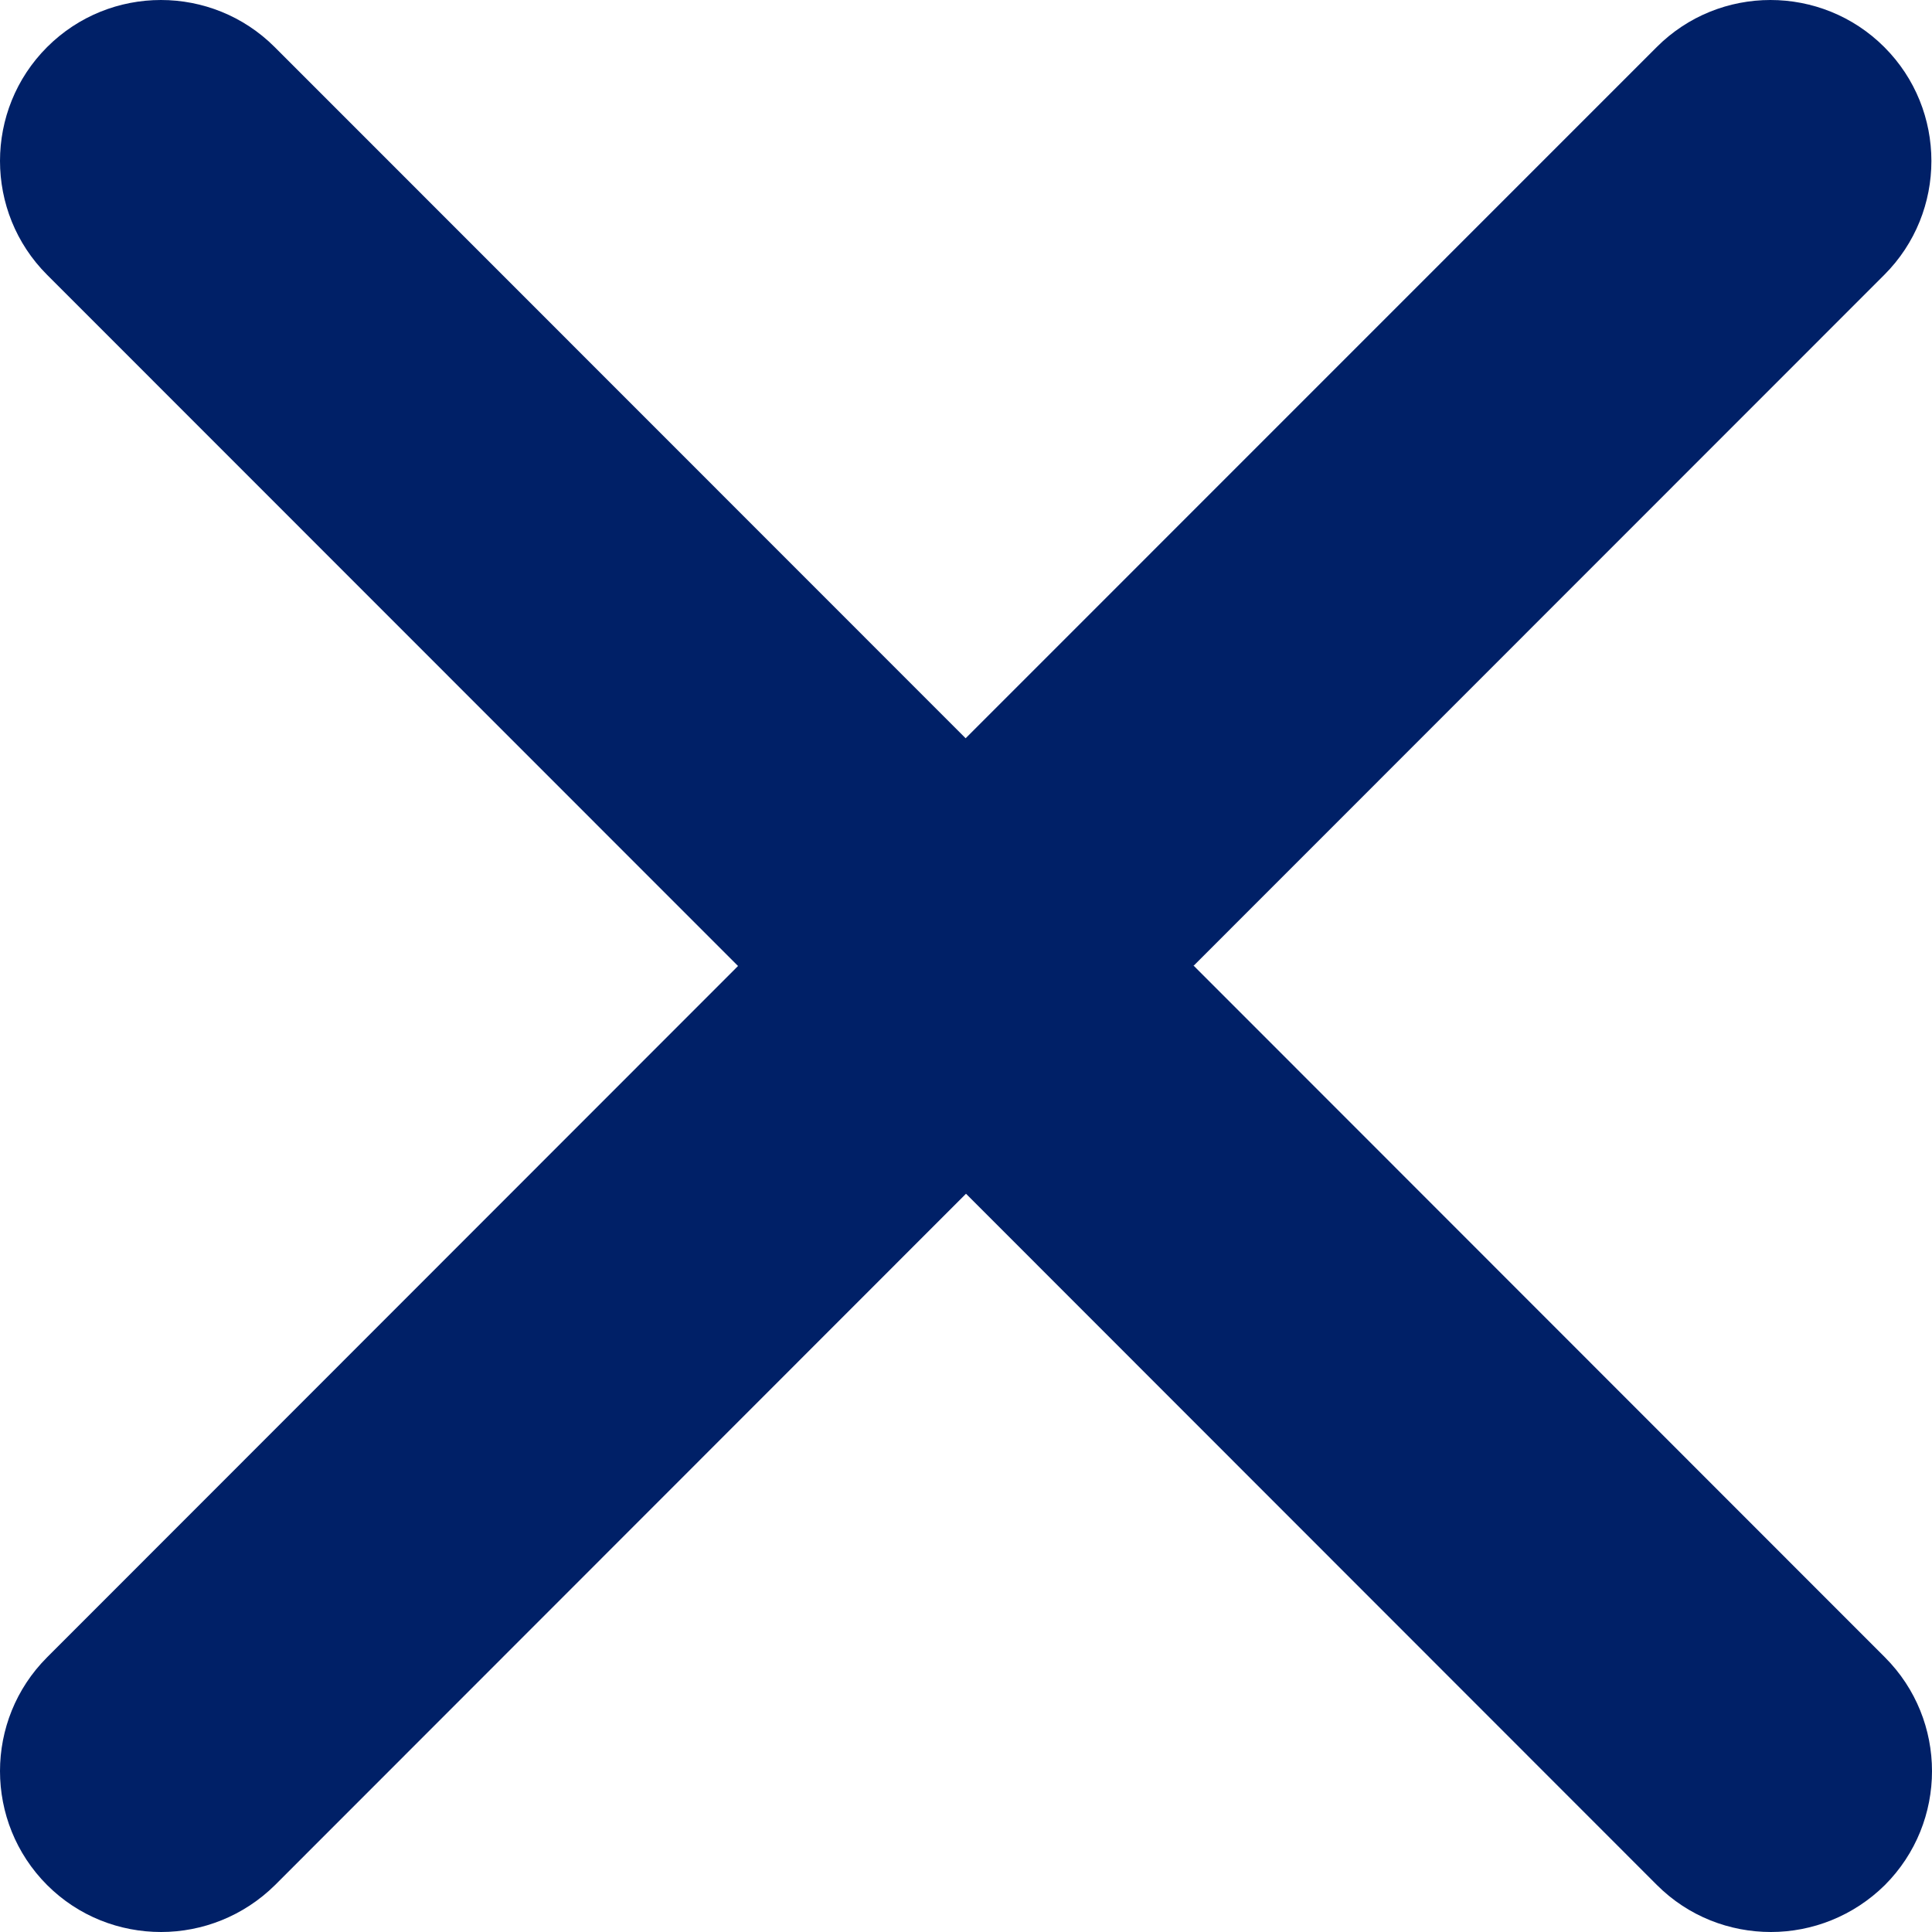 <svg width="16" height="16" viewBox="0 0 16 16" fill="none" xmlns="http://www.w3.org/2000/svg">
<path d="M9.883 8L15.605 2.276C16.125 1.756 16.125 0.91 15.605 0.39C15.085 -0.13 14.239 -0.13 13.72 0.39L7.997 6.114L2.275 0.39C1.755 -0.13 0.91 -0.13 0.39 0.39C-0.13 0.91 -0.13 1.756 0.39 2.276L6.112 8L0.39 13.725C-0.13 14.245 -0.13 15.09 0.39 15.611C0.651 15.872 0.993 16 1.334 16C1.675 16 2.017 15.869 2.278 15.611L8 9.886L13.722 15.611C13.983 15.872 14.325 16 14.666 16C15.007 16 15.349 15.869 15.61 15.611C16.13 15.09 16.13 14.245 15.61 13.725L9.888 8H9.883Z" fill="#002067"/>
</svg>
